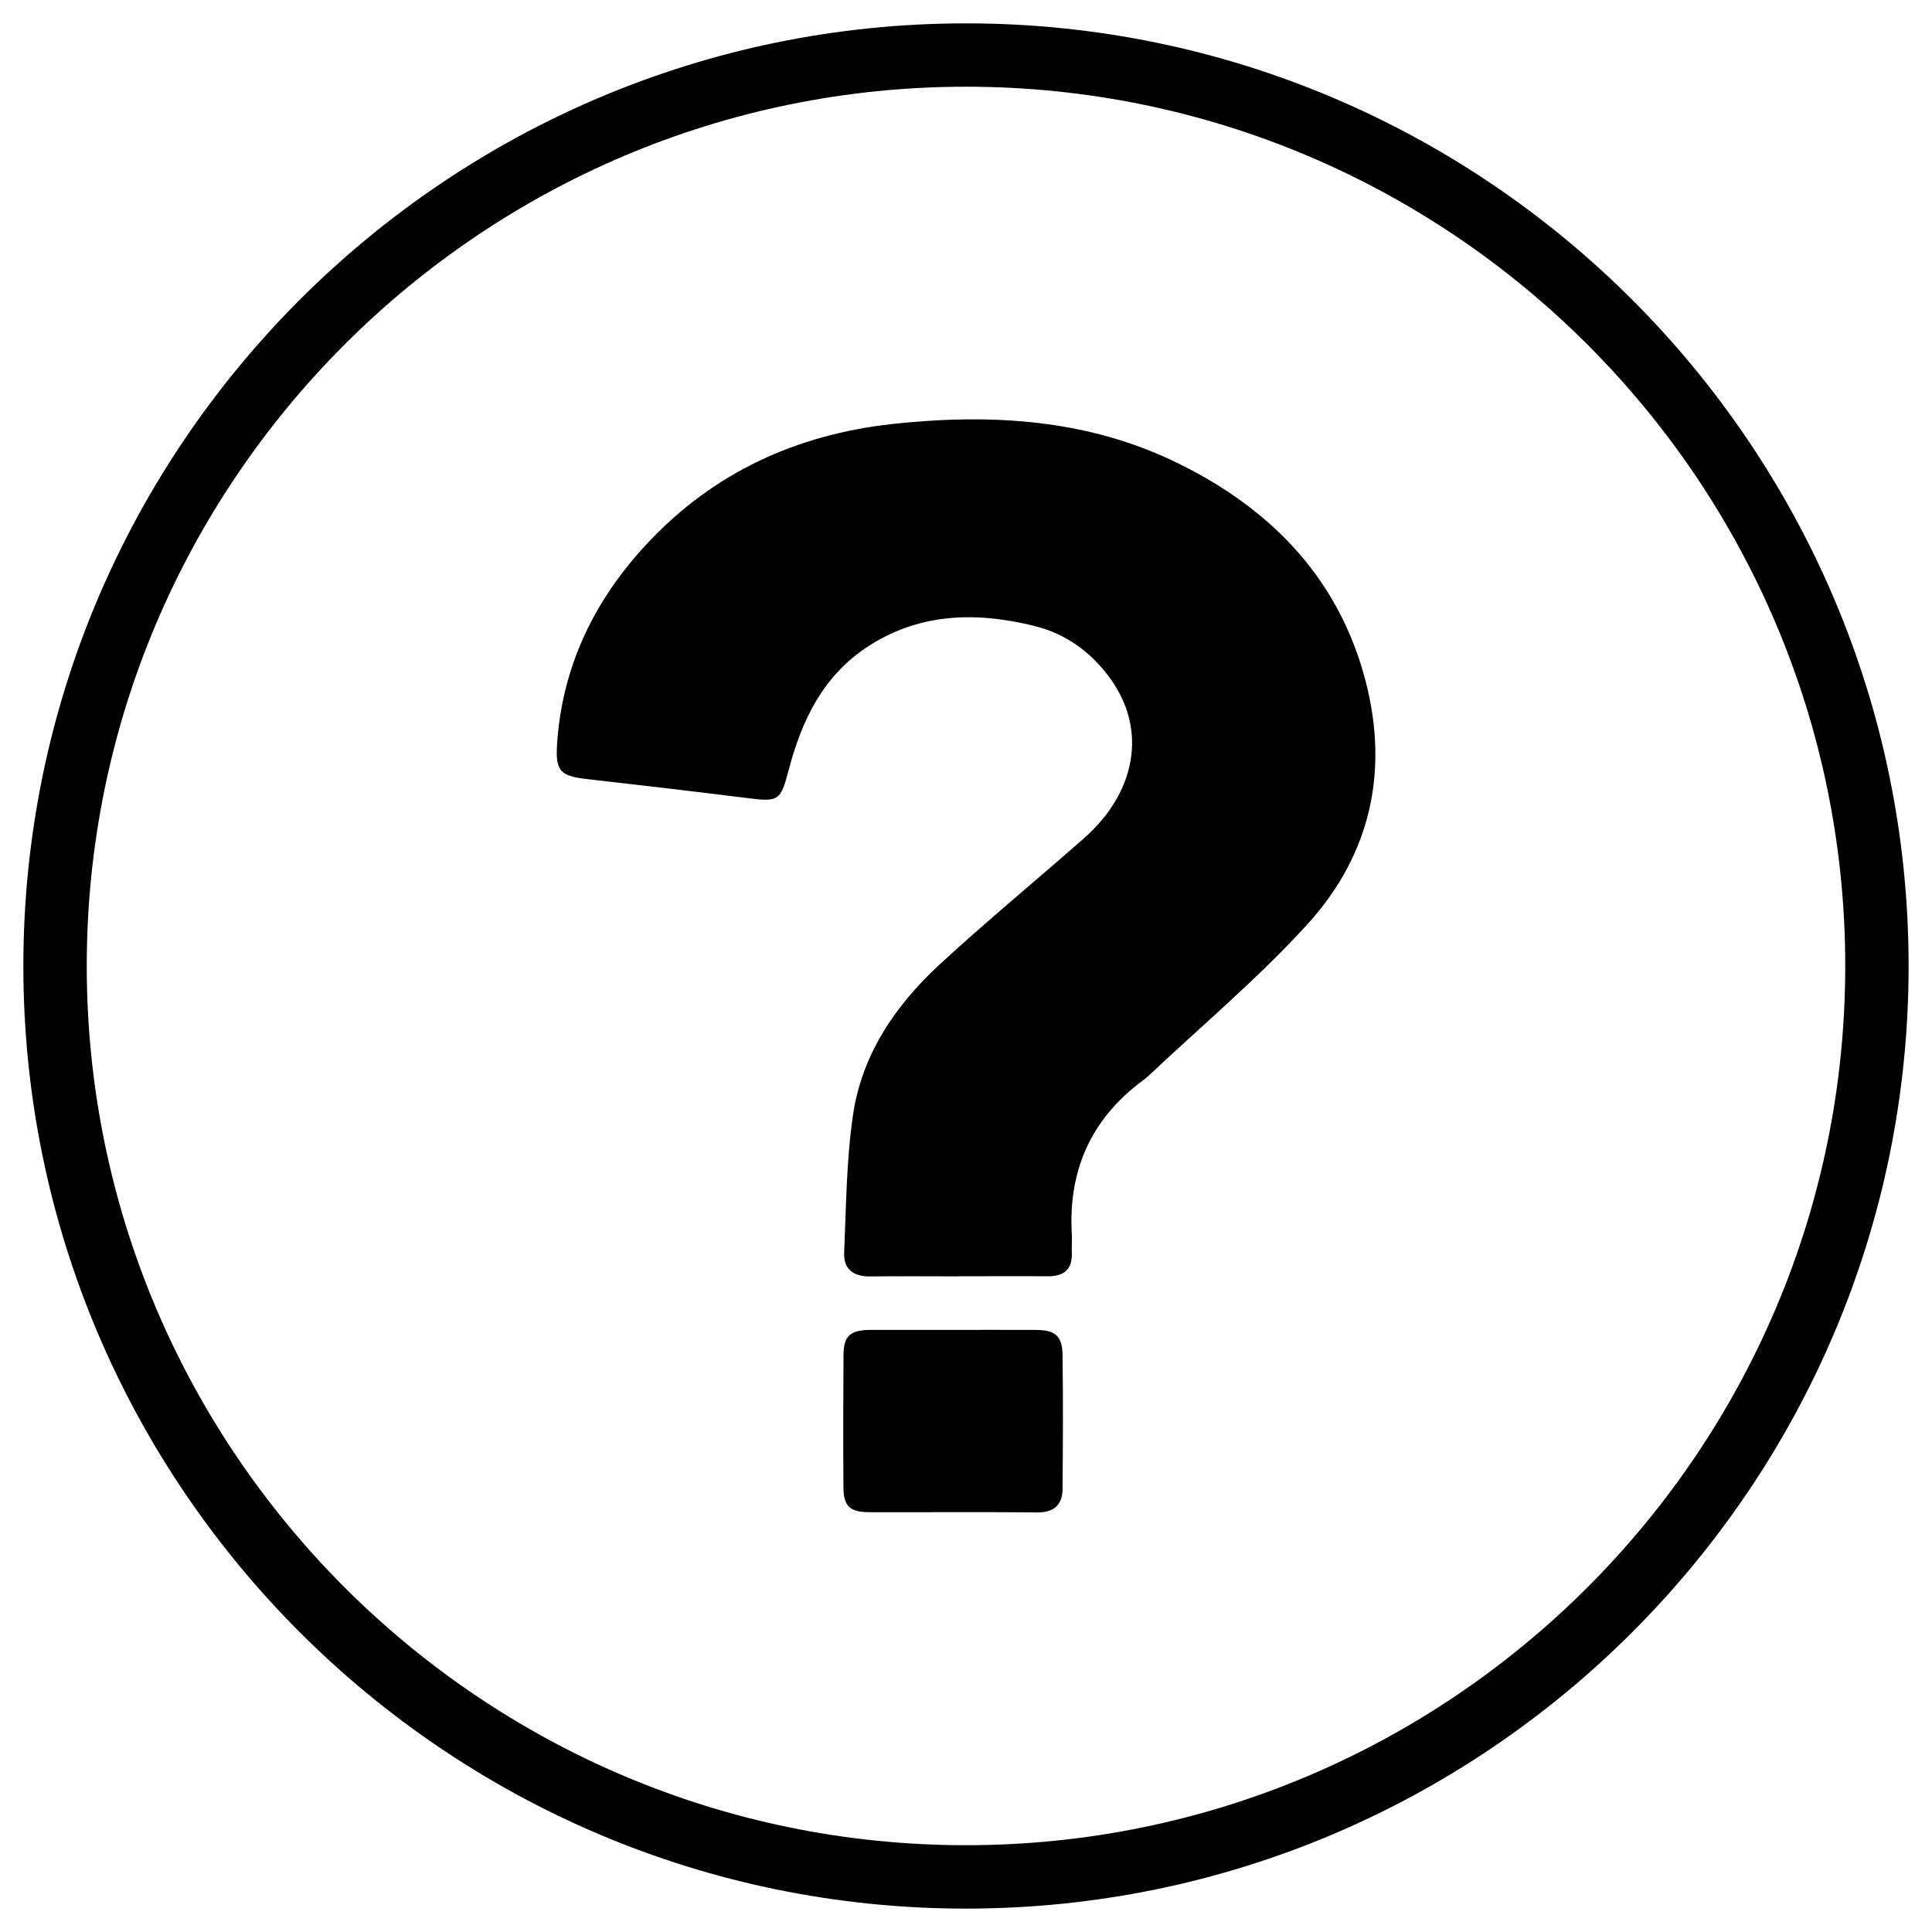 <?xml version="1.0" encoding="UTF-8"?>
<!-- The Best Svg Icon site in the world: iconSvg.co, Visit us! https://iconsvg.co -->
<svg fill="#000000" width="800px" height="800px" version="1.1" viewBox="144 144 512 512" xmlns="http://www.w3.org/2000/svg">
 <g>
  <path d="m400 649.8c137.75 0 249.8-112.05 249.8-249.8s-112.05-249.81-249.8-249.81-249.81 112.06-249.81 249.81 112.06 249.8 249.81 249.8zm0-482.82c128.47 0 233.01 104.52 233.01 233.01s-104.54 233.01-233.01 233.01c-128.47 0-233.01-104.52-233.01-233.01s104.54-233.01 233.01-233.01z"/>
  <path d="m299.55 350.46c14.105 1.617 28.234 3.254 42.32 5.016 8.523 1.074 8.965 0.84 11.168-7.535 3.402-12.848 8.879-24.457 20.301-32.16 13.855-9.363 29.074-9.762 44.691-5.918 8.566 2.098 15.367 7.117 20.445 14.297 9.426 13.328 6.676 29.727-7.16 41.941-12.723 11.23-25.863 22-38.332 33.523-11.777 10.875-20.656 23.953-22.965 40.094-1.723 11.965-1.785 24.184-2.309 36.297-0.188 4.242 2.414 6.297 6.758 6.254 7.852-0.082 15.703-0.02 23.555-0.02v-0.02c7.852 0 15.703-0.062 23.555 0 4.344 0.043 6.656-1.762 6.465-6.297-0.062-1.594 0.082-3.211 0-4.809-0.988-16.941 5.102-30.629 18.828-40.789 0.523-0.379 1.008-0.777 1.492-1.219 14.086-13.289 29.012-25.801 42.027-40.074 17.465-19.125 22.043-42.234 14.801-67.113-7.535-25.883-25.191-43.434-48.848-55.082-24.059-11.859-49.773-13.309-75.93-10.477-25.297 2.816-47.172 12.789-64.699 31.449-14.148 15.051-22.777 32.75-24.098 53.594-0.441 7.031 1.008 8.25 7.934 9.047z"/>
  <path d="m418.49 496.44c-6.719-0.043-17.047 0-23.742 0-6.719 0-13.434-0.02-20.152 0-5.312 0.043-7.031 1.594-7.055 6.719-0.082 13.434-0.105 21.434-0.02 34.867 0.02 5.184 1.66 6.719 7.012 6.719 13.602 0.043 30.797-0.082 44.379 0.062 4.492 0.043 6.656-2.098 6.676-6.277 0.105-13.582 0.168-21.746 0-35.328-0.043-5.188-1.914-6.742-7.098-6.762z"/>
 </g>
</svg>